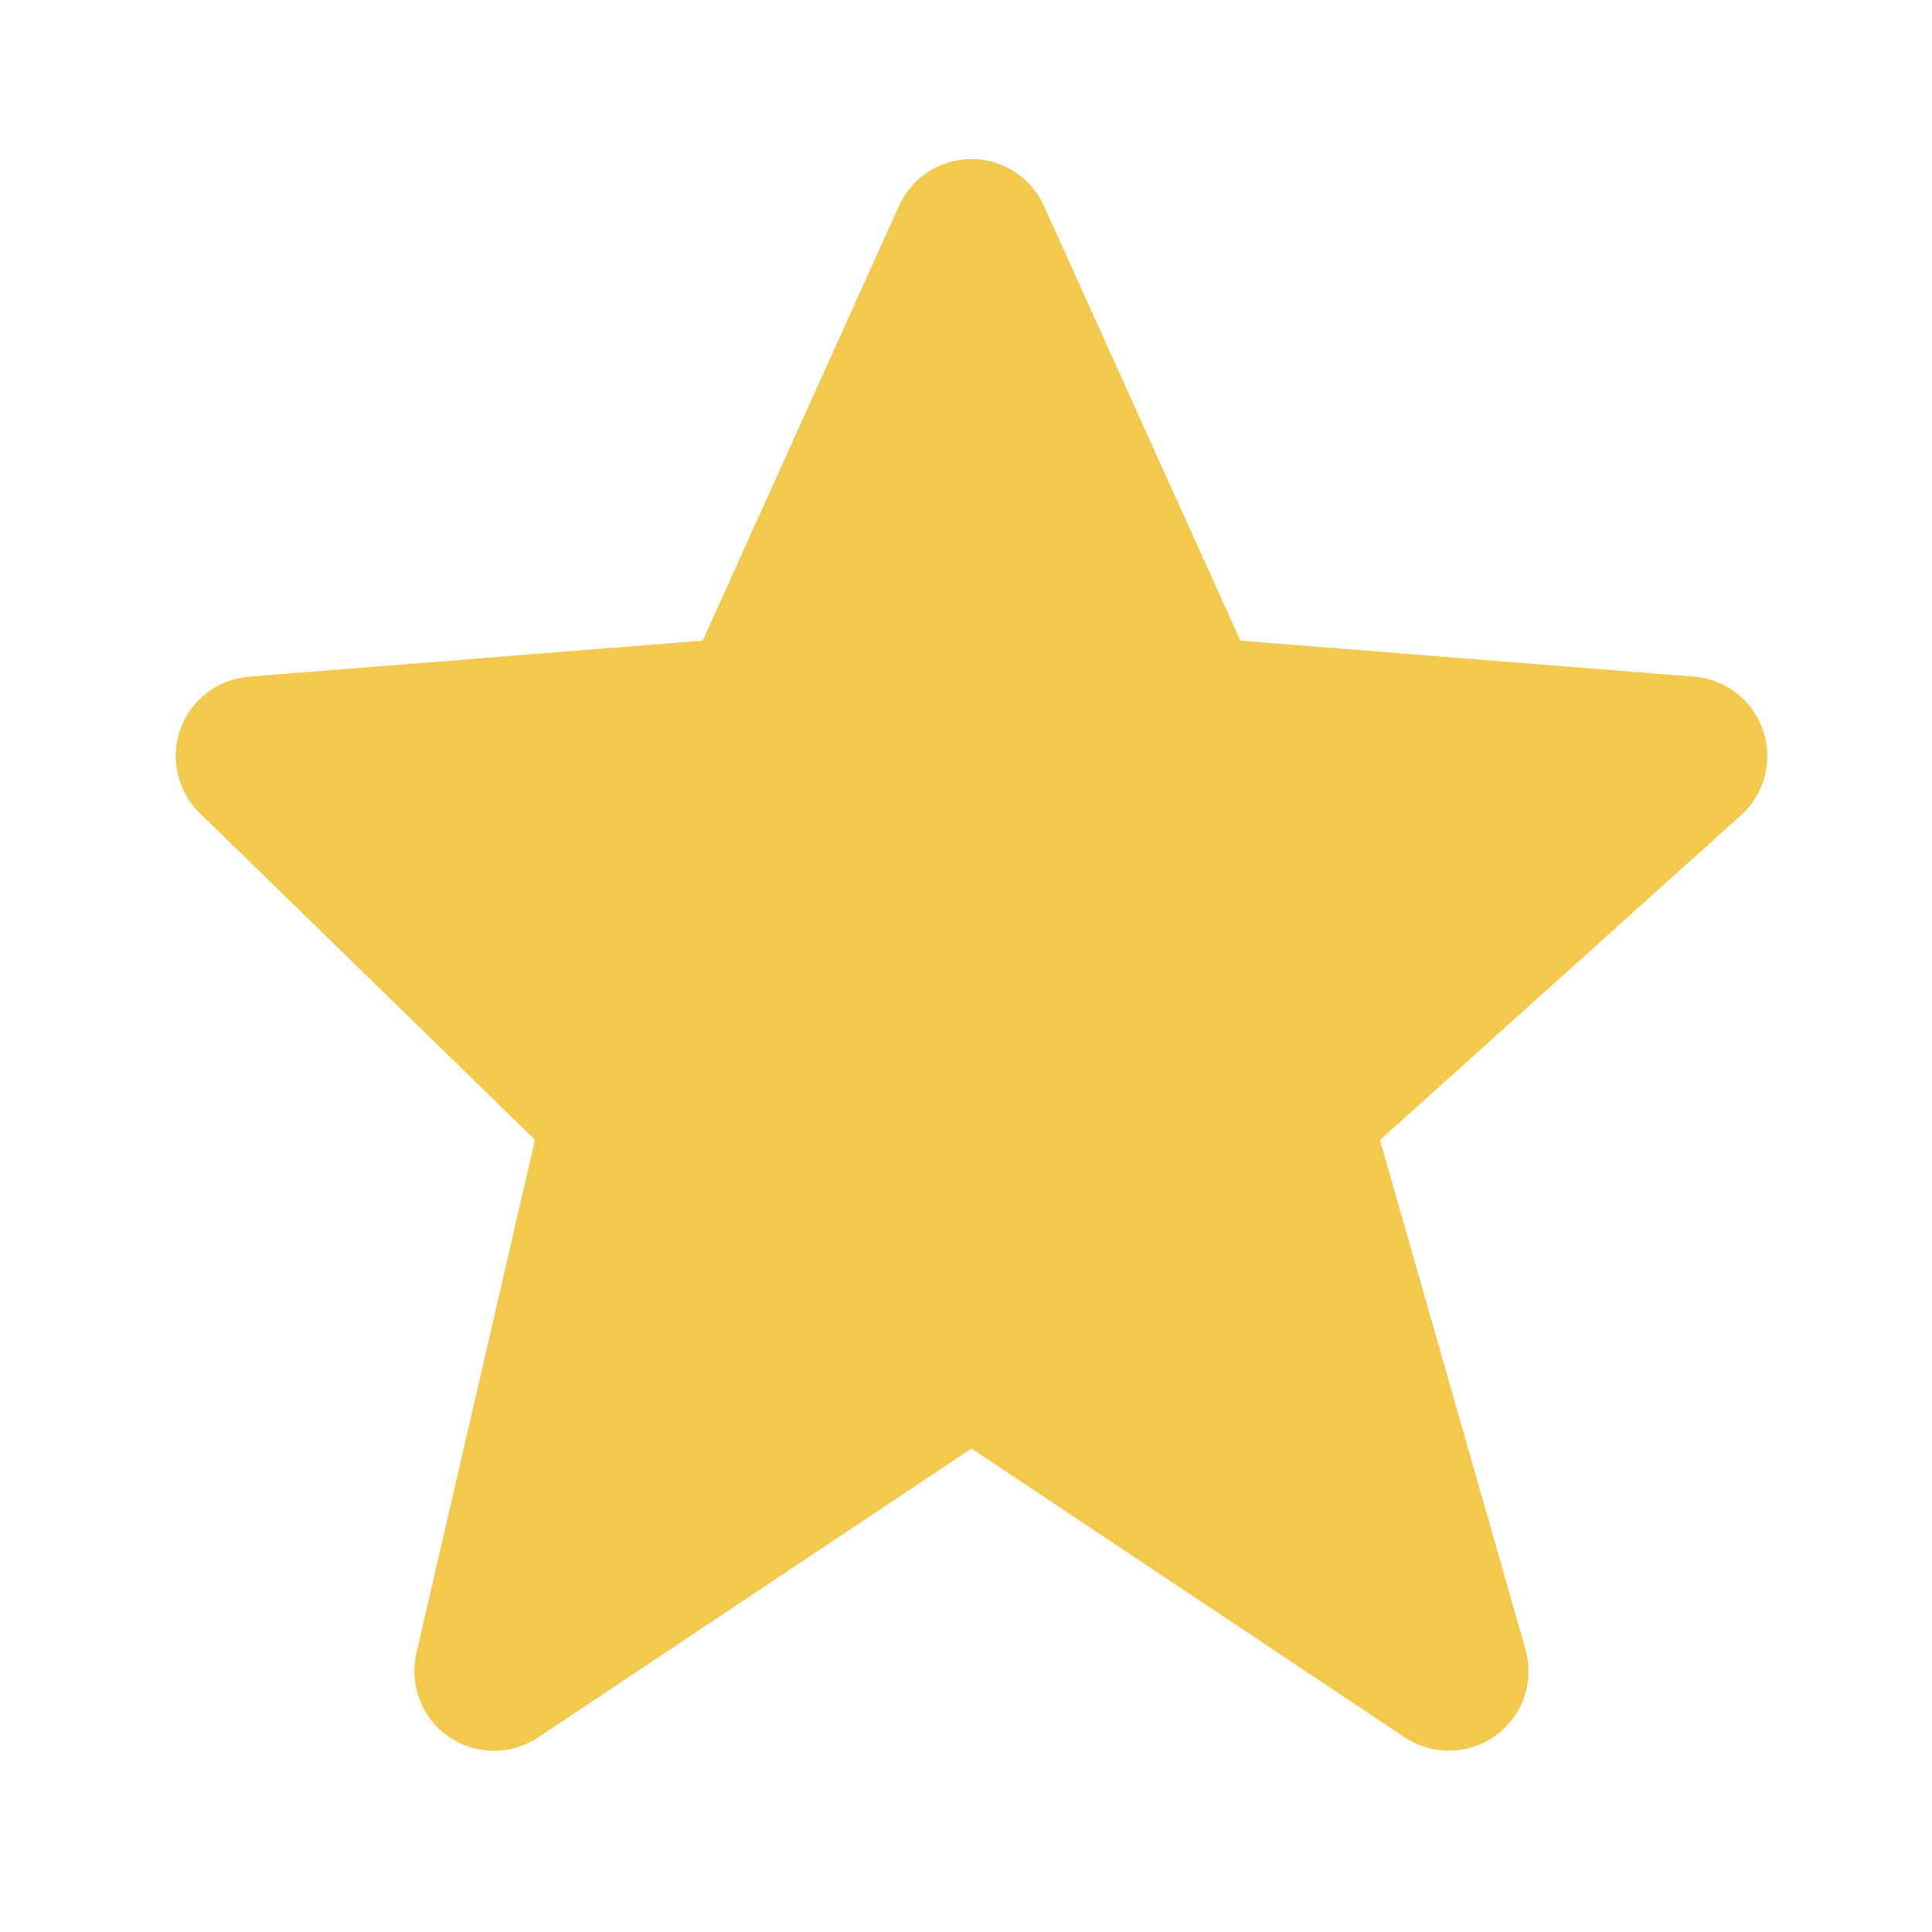 <svg width="25" height="25" viewBox="0 0 25 25" fill="none" xmlns="http://www.w3.org/2000/svg">
<path d="M22.814 9.452C22.749 9.262 22.63 9.094 22.471 8.97C22.313 8.847 22.121 8.772 21.92 8.756L16.05 8.29L13.509 2.666C13.428 2.485 13.297 2.331 13.13 2.223C12.964 2.115 12.77 2.058 12.571 2.058C12.373 2.058 12.179 2.115 12.012 2.223C11.846 2.33 11.714 2.484 11.633 2.665L9.093 8.29L3.222 8.756C3.025 8.772 2.836 8.844 2.679 8.964C2.521 9.084 2.402 9.247 2.335 9.433C2.267 9.619 2.255 9.82 2.3 10.013C2.344 10.206 2.443 10.382 2.584 10.52L6.923 14.749L5.388 21.393C5.342 21.595 5.357 21.805 5.431 21.997C5.506 22.19 5.637 22.356 5.806 22.473C5.976 22.59 6.177 22.654 6.384 22.656C6.59 22.657 6.792 22.597 6.964 22.482L12.571 18.744L18.178 22.482C18.354 22.598 18.56 22.658 18.771 22.654C18.981 22.649 19.185 22.58 19.356 22.456C19.526 22.332 19.654 22.159 19.723 21.96C19.791 21.761 19.797 21.546 19.74 21.343L17.857 14.752L22.528 10.549C22.834 10.273 22.946 9.843 22.814 9.452Z" fill="#F2C94C"/>
</svg>
